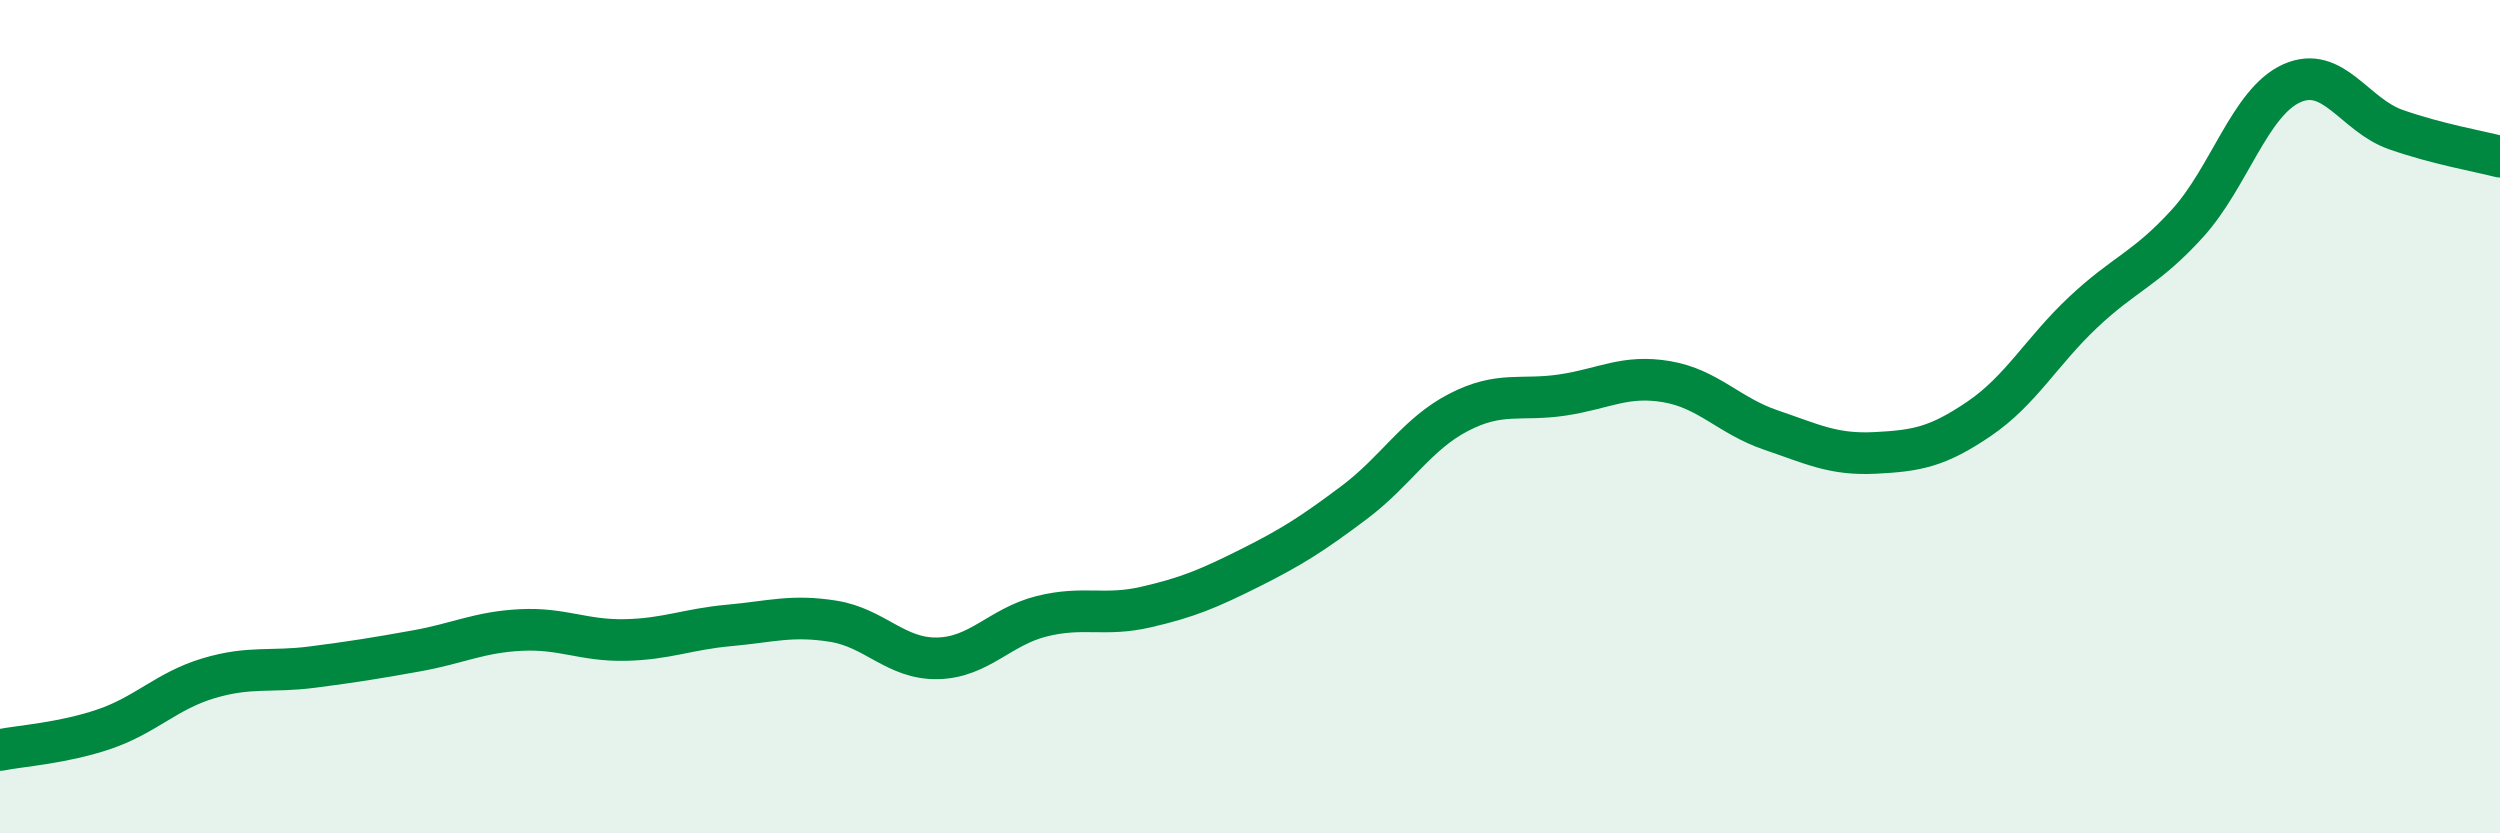 
    <svg width="60" height="20" viewBox="0 0 60 20" xmlns="http://www.w3.org/2000/svg">
      <path
        d="M 0,18 C 0.5,17.9 1.5,17.84 2.5,17.5 C 3.5,17.16 4,16.58 5,16.28 C 6,15.98 6.5,16.14 7.5,16.01 C 8.5,15.88 9,15.8 10,15.62 C 11,15.44 11.5,15.17 12.5,15.12 C 13.5,15.07 14,15.38 15,15.36 C 16,15.34 16.5,15.1 17.5,15.01 C 18.5,14.92 19,14.75 20,14.91 C 21,15.07 21.5,15.82 22.5,15.8 C 23.5,15.78 24,15.04 25,14.79 C 26,14.54 26.5,14.8 27.5,14.57 C 28.5,14.34 29,14.13 30,13.63 C 31,13.13 31.5,12.81 32.5,12.06 C 33.5,11.31 34,10.42 35,9.9 C 36,9.38 36.5,9.63 37.5,9.48 C 38.5,9.33 39,8.99 40,9.16 C 41,9.33 41.5,9.98 42.5,10.32 C 43.5,10.66 44,10.92 45,10.87 C 46,10.82 46.5,10.73 47.5,10.05 C 48.5,9.37 49,8.43 50,7.49 C 51,6.55 51.5,6.46 52.5,5.36 C 53.5,4.26 54,2.45 55,2 C 56,1.55 56.5,2.76 57.5,3.11 C 58.5,3.46 59.5,3.63 60,3.76L60 20L0 20Z"
        fill="#008740"
        opacity="0.1"
        stroke-linecap="round"
        stroke-linejoin="round"
      />
      <path
        d="M 0,18 C 0.5,17.9 1.5,17.84 2.5,17.5 C 3.5,17.16 4,16.58 5,16.28 C 6,15.98 6.5,16.14 7.5,16.01 C 8.5,15.88 9,15.8 10,15.62 C 11,15.44 11.5,15.17 12.5,15.12 C 13.5,15.07 14,15.38 15,15.36 C 16,15.34 16.5,15.1 17.5,15.01 C 18.5,14.92 19,14.75 20,14.91 C 21,15.07 21.5,15.82 22.5,15.8 C 23.5,15.78 24,15.04 25,14.79 C 26,14.54 26.5,14.8 27.5,14.57 C 28.5,14.34 29,14.13 30,13.63 C 31,13.13 31.5,12.81 32.5,12.06 C 33.5,11.31 34,10.42 35,9.9 C 36,9.38 36.5,9.63 37.5,9.48 C 38.5,9.33 39,8.99 40,9.16 C 41,9.33 41.5,9.98 42.5,10.32 C 43.5,10.66 44,10.92 45,10.87 C 46,10.82 46.5,10.73 47.5,10.05 C 48.5,9.37 49,8.43 50,7.49 C 51,6.55 51.5,6.46 52.5,5.36 C 53.5,4.26 54,2.45 55,2 C 56,1.55 56.5,2.76 57.5,3.11 C 58.5,3.46 59.5,3.63 60,3.76"
        stroke="#008740"
        stroke-width="1"
        fill="none"
        stroke-linecap="round"
        stroke-linejoin="round"
      />
    </svg>
  